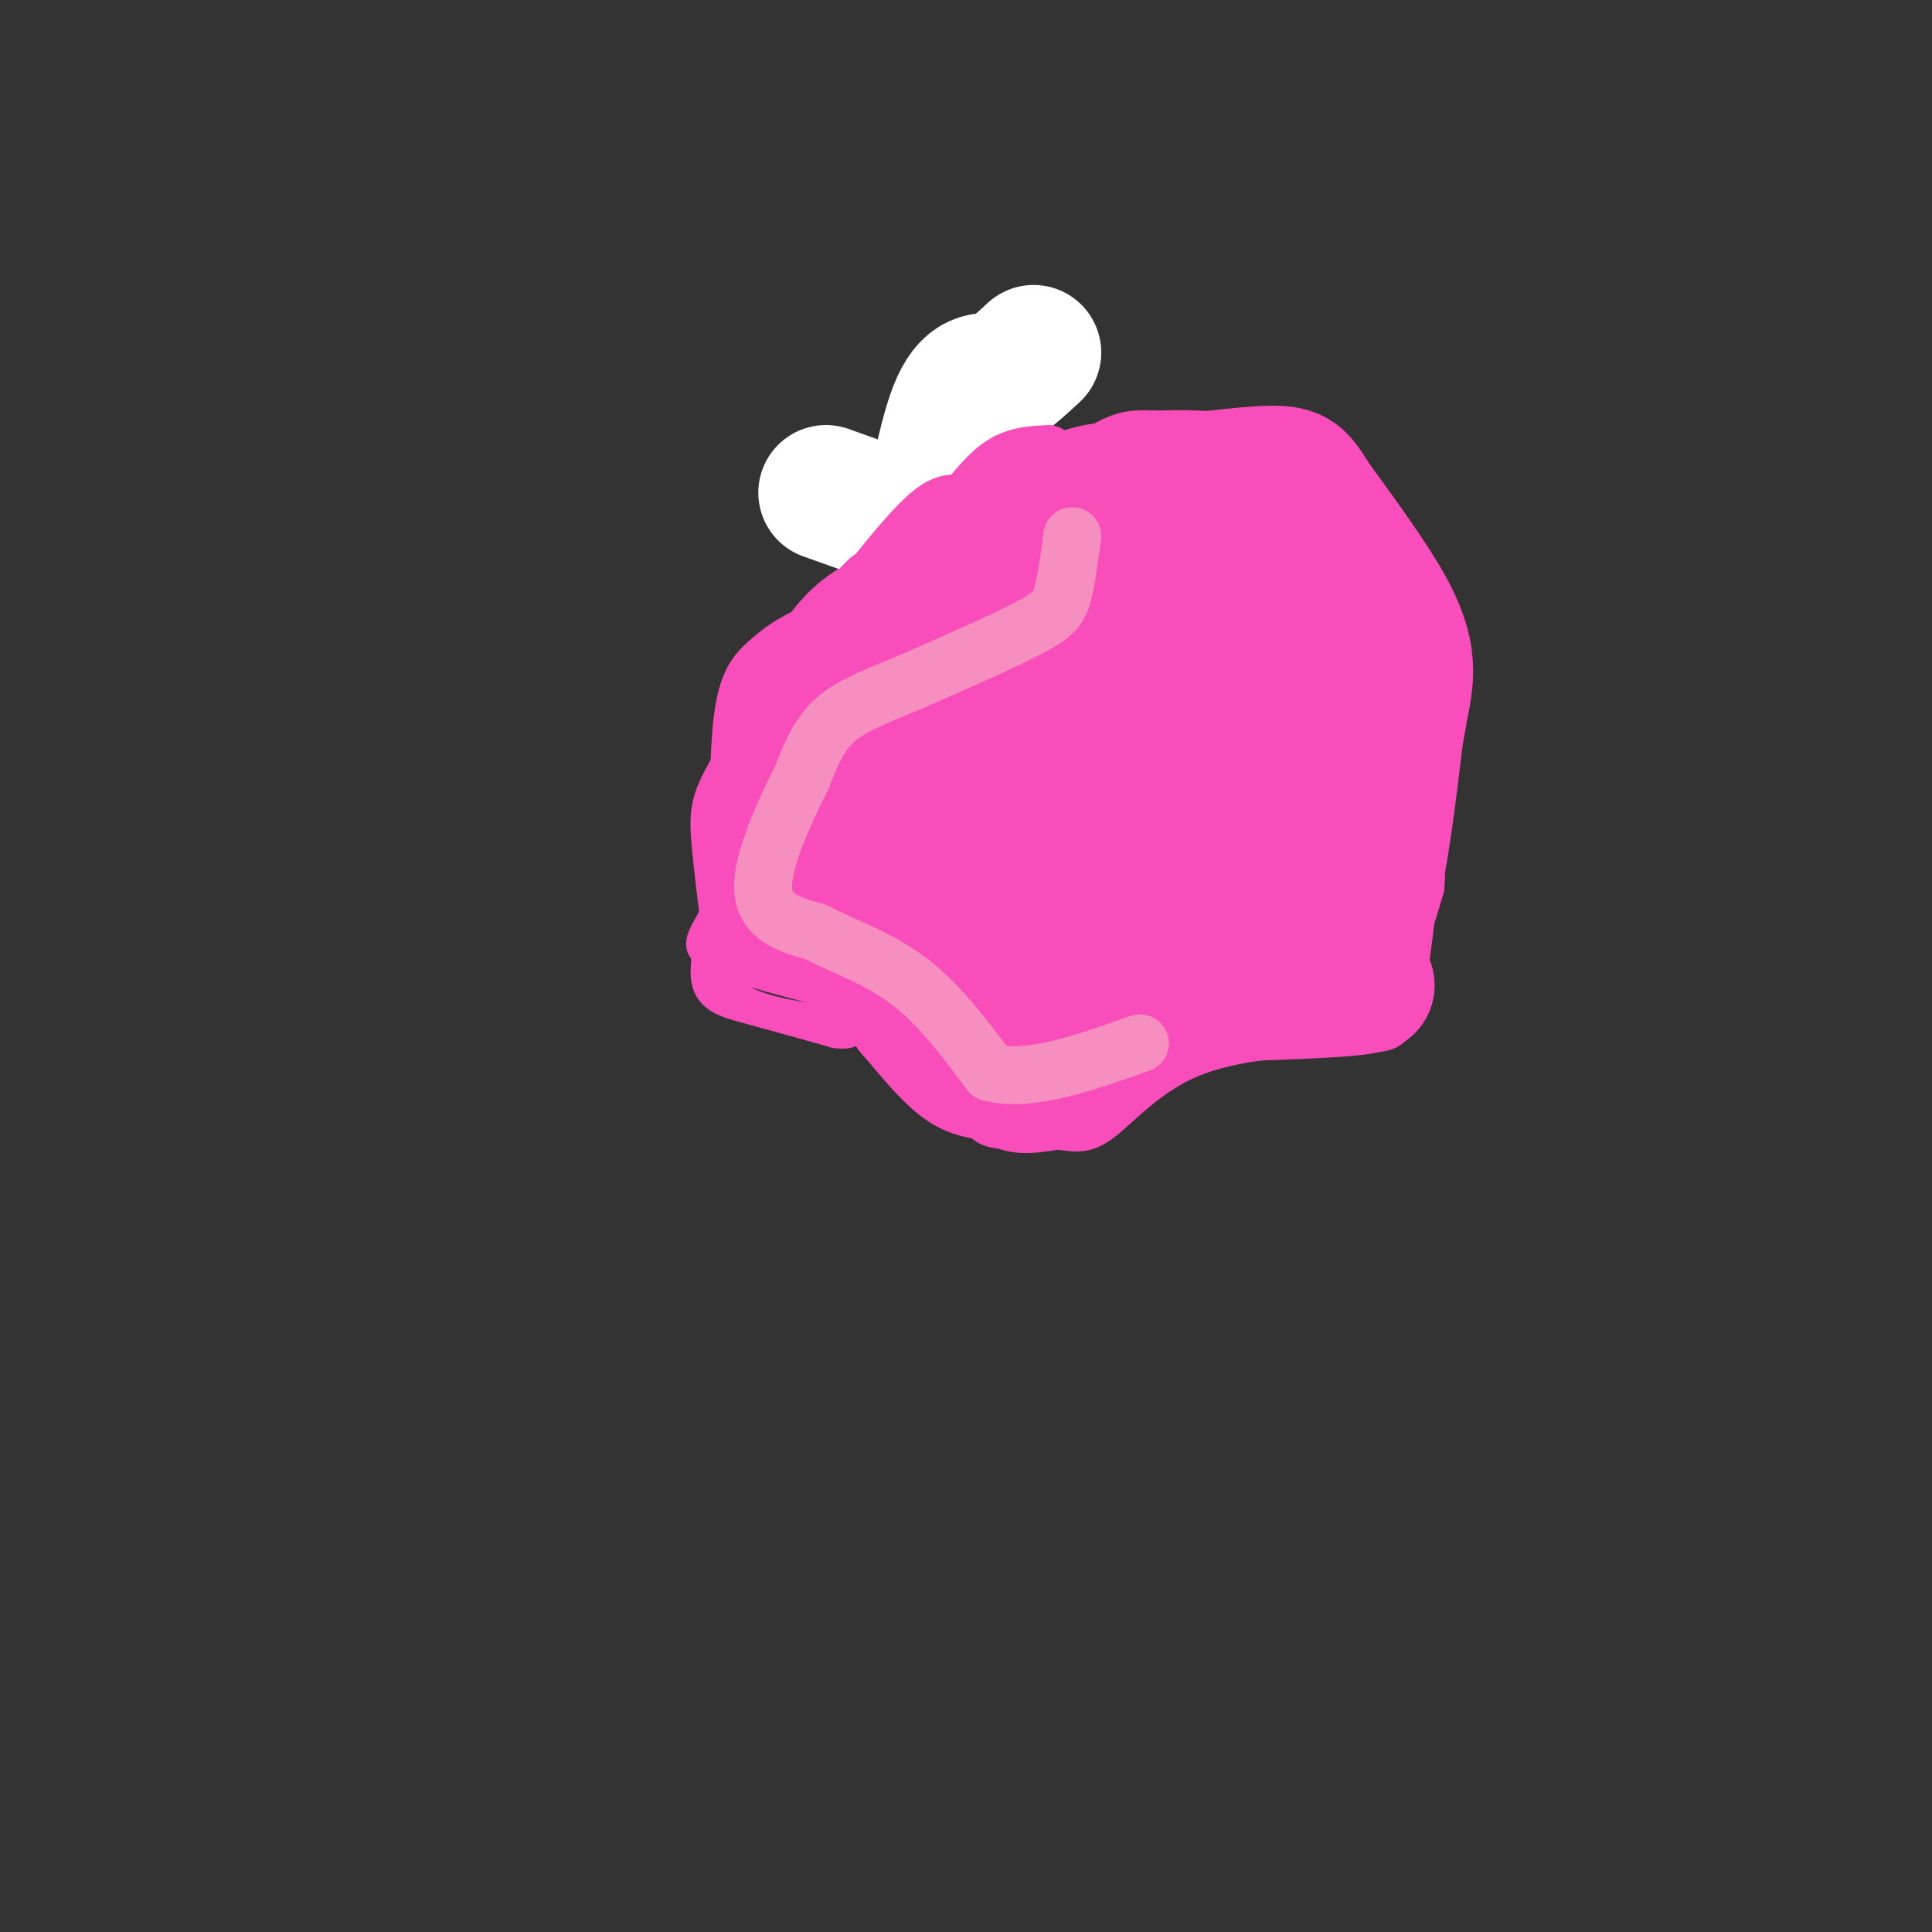 <svg viewBox='0 0 400 400' version='1.1' xmlns='http://www.w3.org/2000/svg' xmlns:xlink='http://www.w3.org/1999/xlink'><rect x="0" y="0" width="400" height="400" fill="#333333" stroke="none"/><g fill='none' stroke='#F84DBA' stroke-width='6' stroke-linecap='round' stroke-linejoin='round'><path d='M173,141c0.333,4.583 0.667,9.167 0,12c-0.667,2.833 -2.333,3.917 -4,5'/><path d='M169,158c-2.889,2.067 -8.111,4.733 -12,10c-3.889,5.267 -6.444,13.133 -9,21'/><path d='M148,189c-2.600,4.956 -4.600,6.844 -1,9c3.600,2.156 12.800,4.578 22,7'/><path d='M169,205c7.107,1.179 13.875,0.625 16,2c2.125,1.375 -0.393,4.679 1,8c1.393,3.321 6.696,6.661 12,10'/><path d='M198,225c2.622,3.556 3.178,7.444 6,9c2.822,1.556 7.911,0.778 13,0'/><path d='M217,234c3.548,0.024 5.917,0.083 11,-5c5.083,-5.083 12.881,-15.310 18,-20c5.119,-4.690 7.560,-3.845 10,-3'/><path d='M256,206c6.595,-0.012 18.083,1.458 25,0c6.917,-1.458 9.262,-5.845 11,-10c1.738,-4.155 2.869,-8.077 4,-12'/><path d='M296,184c0.578,-5.511 0.022,-13.289 -2,-19c-2.022,-5.711 -5.511,-9.356 -9,-13'/><path d='M285,152c-2.867,-3.622 -5.533,-6.178 -7,-13c-1.467,-6.822 -1.733,-17.911 -2,-29'/><path d='M276,110c-1.321,-7.250 -3.625,-10.875 -7,-14c-3.375,-3.125 -7.821,-5.750 -13,-7c-5.179,-1.250 -11.089,-1.125 -17,-1'/><path d='M239,88c-4.733,-0.200 -8.067,-0.200 -15,5c-6.933,5.200 -17.467,15.600 -28,26'/><path d='M196,119c-8.000,6.000 -14.000,8.000 -20,10'/><path d='M176,129c-5.083,2.964 -7.792,5.375 -10,8c-2.208,2.625 -3.917,5.464 -5,10c-1.083,4.536 -1.542,10.768 -2,17'/><path d='M159,164c0.071,4.464 1.250,7.125 0,10c-1.250,2.875 -4.929,5.964 -7,10c-2.071,4.036 -2.536,9.018 -3,14'/><path d='M170,146c-0.833,-1.667 -1.667,-3.333 -5,3c-3.333,6.333 -9.167,20.667 -15,35'/><path d='M150,184c-3.119,7.536 -3.417,8.875 -3,12c0.417,3.125 1.548,8.036 7,11c5.452,2.964 15.226,3.982 25,5'/><path d='M179,212c5.988,0.976 8.458,0.917 12,5c3.542,4.083 8.155,12.310 13,16c4.845,3.690 9.923,2.845 15,2'/><path d='M219,235c3.893,0.571 6.125,1.000 10,-2c3.875,-3.000 9.393,-9.429 18,-13c8.607,-3.571 20.304,-4.286 32,-5'/><path d='M279,215c7.422,-0.422 9.978,1.022 12,-6c2.022,-7.022 3.511,-22.511 5,-38'/><path d='M296,171c-0.822,-16.400 -5.378,-38.400 -10,-51c-4.622,-12.600 -9.311,-15.800 -14,-19'/><path d='M272,101c-3.139,-4.799 -3.986,-7.297 -7,-9c-3.014,-1.703 -8.196,-2.612 -15,-1c-6.804,1.612 -15.230,5.746 -20,9c-4.770,3.254 -5.885,5.627 -7,8'/><path d='M223,108c-3.119,4.702 -7.417,12.458 -15,15c-7.583,2.542 -18.452,-0.131 -26,0c-7.548,0.131 -11.774,3.065 -16,6'/><path d='M166,129c-4.167,1.952 -6.583,3.833 -9,6c-2.417,2.167 -4.833,4.619 -6,12c-1.167,7.381 -1.083,19.690 -1,32'/><path d='M150,179c-1.381,9.798 -4.333,18.292 -4,23c0.333,4.708 3.952,5.631 9,7c5.048,1.369 11.524,3.185 18,5'/><path d='M173,214c3.667,0.500 3.833,-0.750 4,-2'/></g>
<g fill='none' stroke='#F84DBA' stroke-width='28' stroke-linecap='round' stroke-linejoin='round'><path d='M182,129c-2.667,1.667 -5.333,3.333 -9,9c-3.667,5.667 -8.333,15.333 -13,25'/><path d='M160,163c-2.778,5.089 -3.222,5.311 -3,9c0.222,3.689 1.111,10.844 2,18'/><path d='M159,190c3.778,3.289 12.222,2.511 18,5c5.778,2.489 8.889,8.244 12,14'/><path d='M189,209c3.571,4.214 6.500,7.750 9,10c2.500,2.250 4.571,3.214 9,3c4.429,-0.214 11.214,-1.607 18,-3'/><path d='M225,219c7.022,-5.311 15.578,-17.089 24,-23c8.422,-5.911 16.711,-5.956 25,-6'/><path d='M274,190c5.889,-0.844 8.111,0.044 10,-6c1.889,-6.044 3.444,-19.022 5,-32'/><path d='M289,152c1.286,-7.381 2.000,-9.833 2,-13c0.000,-3.167 -0.714,-7.048 -4,-13c-3.286,-5.952 -9.143,-13.976 -15,-22'/><path d='M272,104c-3.133,-4.889 -3.467,-6.111 -9,-6c-5.533,0.111 -16.267,1.556 -27,3'/><path d='M236,101c-6.202,0.476 -8.208,0.167 -13,2c-4.792,1.833 -12.369,5.810 -17,11c-4.631,5.190 -6.315,11.595 -8,18'/><path d='M198,132c-1.262,4.821 -0.417,7.875 -4,14c-3.583,6.125 -11.595,15.321 -15,21c-3.405,5.679 -2.202,7.839 -1,10'/><path d='M178,177c0.440,4.571 2.042,11.000 4,16c1.958,5.000 4.274,8.571 9,10c4.726,1.429 11.863,0.714 19,0'/><path d='M210,203c4.997,0.667 7.989,2.333 13,-2c5.011,-4.333 12.041,-14.667 20,-20c7.959,-5.333 16.845,-5.667 22,-10c5.155,-4.333 6.577,-12.667 8,-21'/><path d='M273,150c1.480,-5.788 1.180,-9.758 0,-14c-1.180,-4.242 -3.241,-8.758 -11,-12c-7.759,-3.242 -21.217,-5.212 -29,-4c-7.783,1.212 -9.892,5.606 -12,10'/><path d='M221,130c-4.298,10.619 -9.042,32.167 -11,44c-1.958,11.833 -1.131,13.952 0,15c1.131,1.048 2.565,1.024 4,1'/><path d='M214,190c8.717,-1.906 28.510,-7.171 38,-12c9.490,-4.829 8.678,-9.222 10,-16c1.322,-6.778 4.779,-15.940 2,-20c-2.779,-4.060 -11.794,-3.017 -18,-2c-6.206,1.017 -9.603,2.009 -13,3'/><path d='M233,143c-5.159,3.721 -11.558,11.523 -16,20c-4.442,8.477 -6.927,17.628 -9,21c-2.073,3.372 -3.735,0.963 -5,-3c-1.265,-3.963 -2.132,-9.482 -3,-15'/><path d='M200,166c6.828,-4.439 25.397,-8.035 34,-8c8.603,0.035 7.239,3.702 6,8c-1.239,4.298 -2.354,9.228 0,14c2.354,4.772 8.177,9.386 14,14'/><path d='M254,194c2.756,3.333 2.644,4.667 7,6c4.356,1.333 13.178,2.667 22,4'/><path d='M283,204c-2.333,1.000 -19.167,1.500 -36,2'/><path d='M247,206c-8.711,0.133 -12.489,-0.533 -14,-2c-1.511,-1.467 -0.756,-3.733 0,-6'/><path d='M233,198c-5.111,-4.844 -17.889,-13.956 -25,-23c-7.111,-9.044 -8.556,-18.022 -10,-27'/><path d='M198,148c-3.378,-8.867 -6.822,-17.533 -8,-20c-1.178,-2.467 -0.089,1.267 1,5'/><path d='M191,133c2.511,5.978 8.289,18.422 10,30c1.711,11.578 -0.644,22.289 -3,33'/><path d='M198,196c4.587,1.760 17.555,-10.341 22,-9c4.445,1.341 0.367,16.122 1,13c0.633,-3.122 5.978,-24.148 7,-29c1.022,-4.852 -2.279,6.471 -1,6c1.279,-0.471 7.140,-12.735 13,-25'/><path d='M240,152c2.857,-7.405 3.500,-13.417 3,-9c-0.500,4.417 -2.143,19.262 -3,24c-0.857,4.738 -0.929,-0.631 -1,-6'/></g>
<g fill='none' stroke='#FFFFFF' stroke-width='28' stroke-linecap='round' stroke-linejoin='round'><path d='M171,102c0.000,0.000 14.000,5.000 14,5'/><path d='M185,107c3.333,1.500 4.667,2.750 6,4'/><path d='M191,111c2.089,-4.889 4.311,-19.111 7,-26c2.689,-6.889 5.844,-6.444 9,-6'/><path d='M207,79c2.667,-2.000 4.833,-4.000 7,-6'/></g>
<g fill='none' stroke='#F68FBF' stroke-width='12' stroke-linecap='round' stroke-linejoin='round'><path d='M222,111c-0.600,4.533 -1.200,9.067 -2,12c-0.800,2.933 -1.800,4.267 -7,7c-5.200,2.733 -14.600,6.867 -24,11'/><path d='M189,141c-6.978,2.956 -12.422,4.844 -16,8c-3.578,3.156 -5.289,7.578 -7,12'/><path d='M166,161c-3.356,6.578 -8.244,17.022 -8,23c0.244,5.978 5.622,7.489 11,9'/><path d='M169,193c5.178,2.778 12.622,5.222 19,10c6.378,4.778 11.689,11.889 17,19'/><path d='M205,222c8.000,2.167 19.500,-1.917 31,-6'/></g>
<g fill='none' stroke='#F84DBA' stroke-width='12' stroke-linecap='round' stroke-linejoin='round'><path d='M217,94c-3.083,0.167 -6.167,0.333 -9,2c-2.833,1.667 -5.417,4.833 -8,8'/><path d='M200,104c-2.133,0.844 -3.467,-1.044 -8,3c-4.533,4.044 -12.267,14.022 -20,24'/><path d='M172,131c1.833,0.000 16.417,-12.000 31,-24'/><path d='M203,107c3.083,-0.917 -4.708,8.792 -6,10c-1.292,1.208 3.917,-6.083 5,-8c1.083,-1.917 -1.958,1.542 -5,5'/><path d='M197,114c0.881,-0.655 5.583,-4.792 2,-3c-3.583,1.792 -15.452,9.512 -20,12c-4.548,2.488 -1.774,-0.256 1,-3'/><path d='M198,120c0.000,0.000 -8.000,3.000 -8,3'/></g>
</svg>